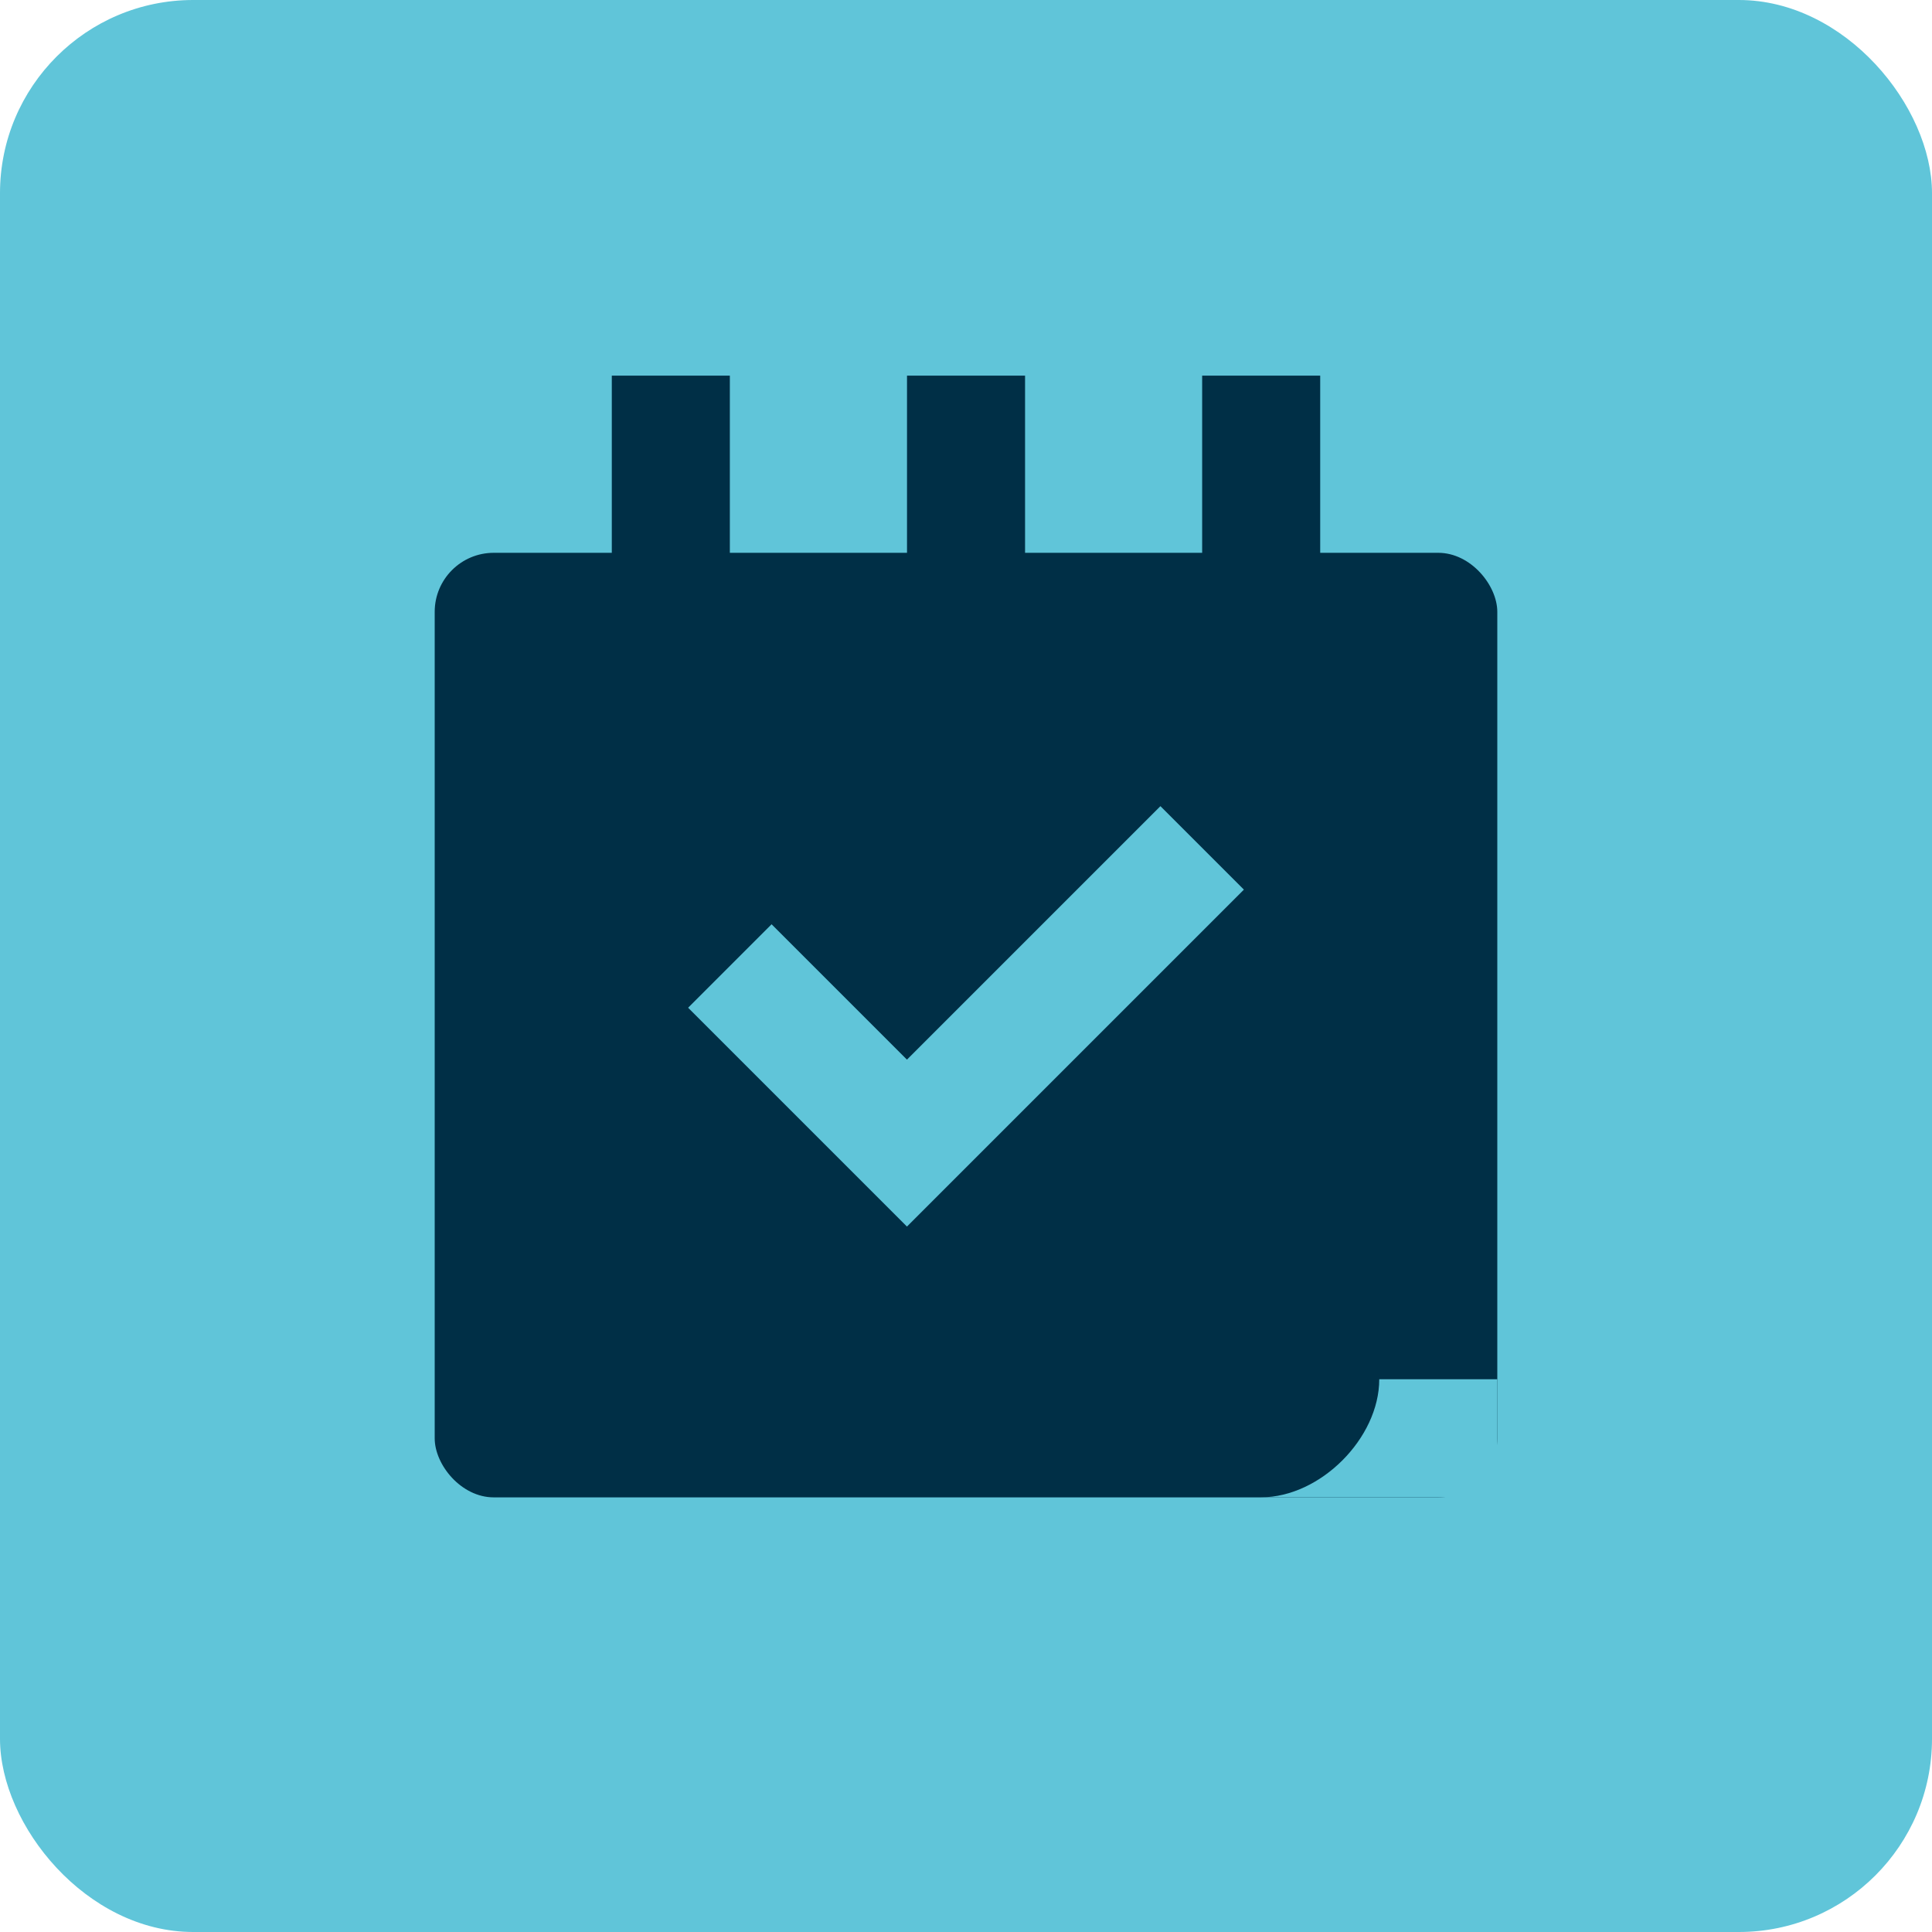 <svg xmlns="http://www.w3.org/2000/svg" fill="none" viewBox="0 0 30 30" height="30" width="30">
<rect fill="#60C5D9" rx="3" height="30" width="30"></rect>
<rect fill="#002F46" rx="0.917" height="14.667" width="16.5" y="8.584" x="6.75"></rect>
<path fill="#60C5D9" d="M19.583 23.25C20.5 23.25 21.417 22.333 21.417 21.417L23.25 21.417L23.25 23.25L19.583 23.25Z"></path>
<rect fill="#002F46" transform="rotate(90 11.333 5.833)" height="1.833" width="3.667" y="5.833" x="11.333"></rect>
<rect fill="#002F46" transform="rotate(90 15.917 5.833)" height="1.833" width="3.667" y="5.833" x="15.917"></rect>
<rect fill="#002F46" transform="rotate(90 20.5 5.833)" height="1.833" width="3.667" y="5.833" x="20.5"></rect>
<path stroke-width="1.833" stroke="#60C5D9" d="M11.333 15L14.083 17.75L18.667 13.166"></path>
</svg>
